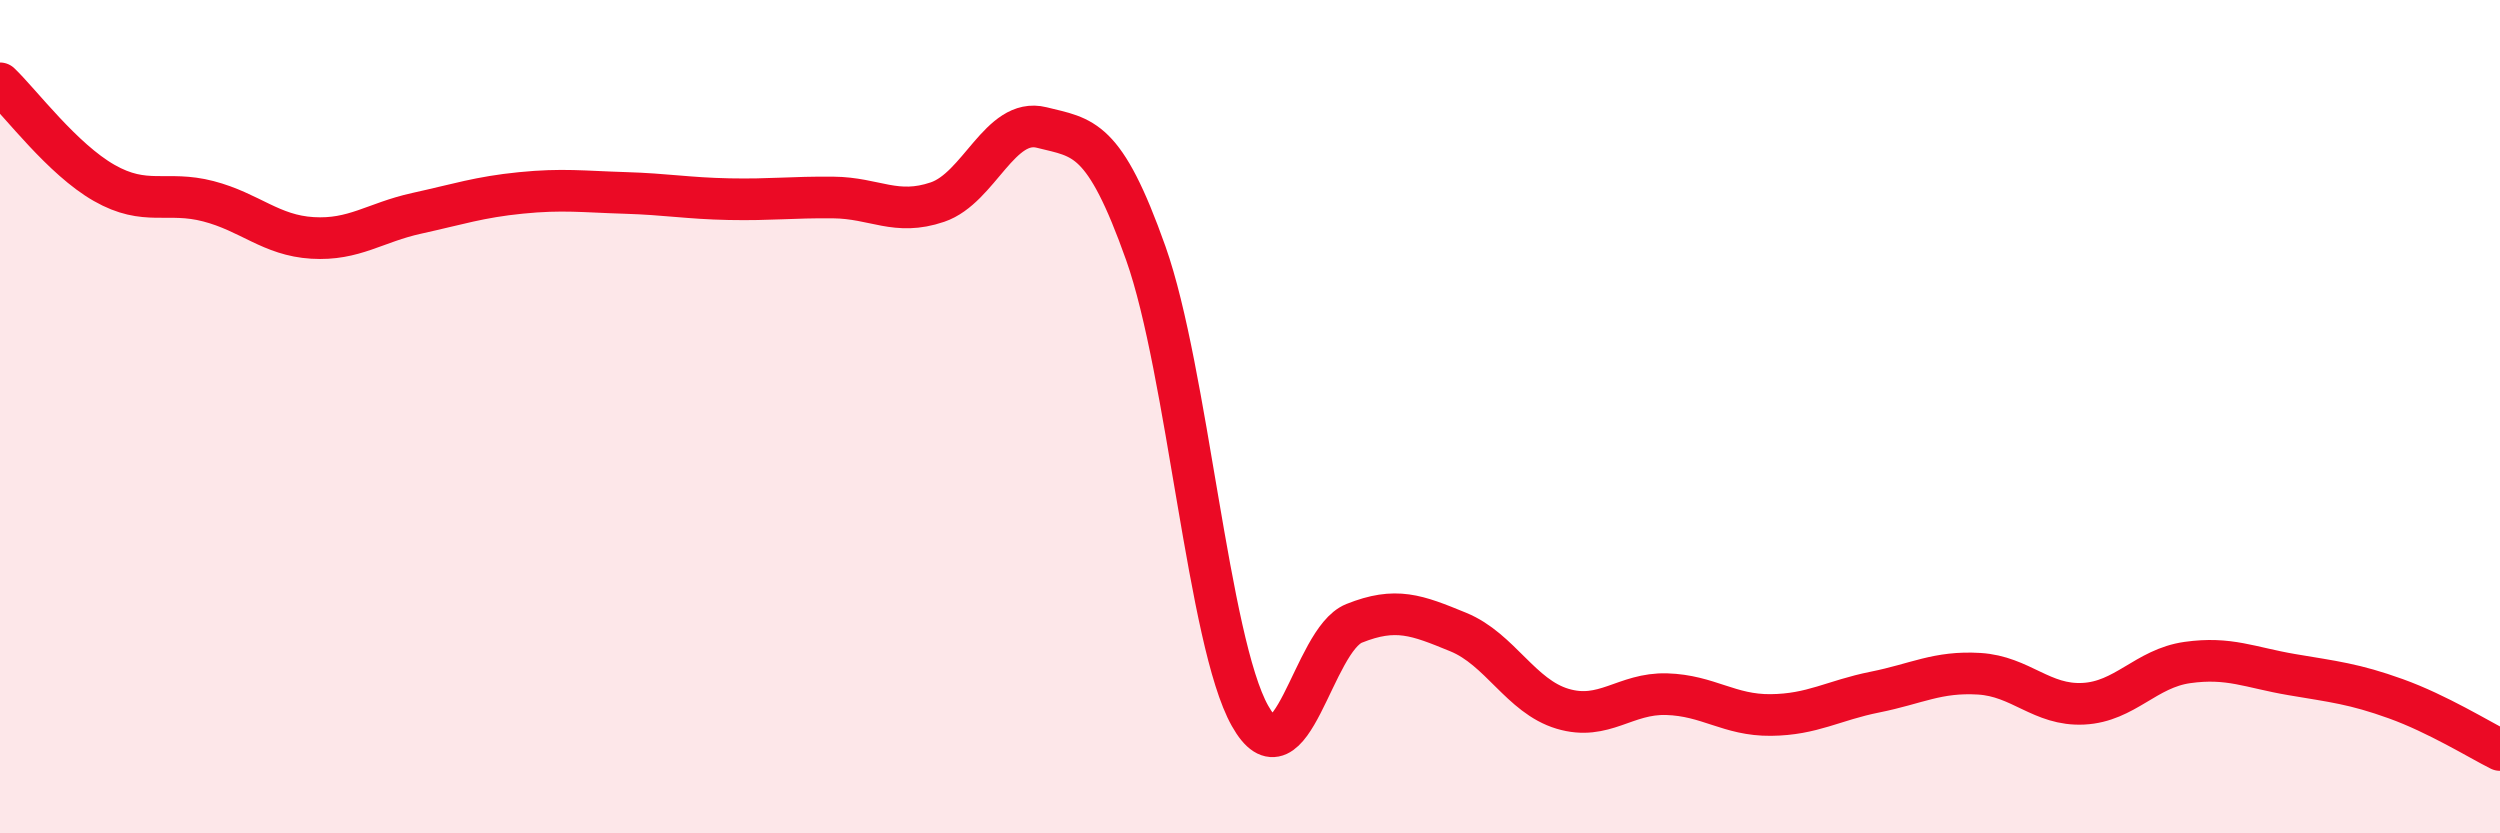 
    <svg width="60" height="20" viewBox="0 0 60 20" xmlns="http://www.w3.org/2000/svg">
      <path
        d="M 0,2 C 0.5,2.48 1.5,3.82 2.5,4.39 C 3.5,4.96 4,4.57 5,4.83 C 6,5.09 6.5,5.65 7.5,5.71 C 8.5,5.77 9,5.34 10,5.12 C 11,4.9 11.5,4.73 12.5,4.63 C 13.5,4.53 14,4.6 15,4.63 C 16,4.66 16.5,4.76 17.5,4.78 C 18.5,4.8 19,4.73 20,4.74 C 21,4.75 21.5,5.19 22.5,4.85 C 23.5,4.51 24,2.81 25,3.06 C 26,3.31 26.5,3.26 27.5,6.08 C 28.5,8.9 29,15.4 30,17.18 C 31,18.96 31.5,15.36 32.5,14.96 C 33.5,14.56 34,14.76 35,15.17 C 36,15.58 36.5,16.71 37.5,17.01 C 38.5,17.31 39,16.63 40,16.66 C 41,16.69 41.5,17.17 42.5,17.16 C 43.5,17.15 44,16.81 45,16.61 C 46,16.41 46.5,16.11 47.5,16.17 C 48.5,16.23 49,16.94 50,16.89 C 51,16.84 51.5,16.04 52.5,15.9 C 53.5,15.76 54,16.02 55,16.19 C 56,16.36 56.5,16.41 57.5,16.77 C 58.5,17.13 59.5,17.75 60,18L60 20L0 20Z"
        fill="#EB0A25"
        opacity="0.1"
        stroke-linecap="round"
        stroke-linejoin="round"
      />
      <path
        d="M 0,2 C 0.5,2.48 1.5,3.82 2.5,4.39 C 3.5,4.96 4,4.57 5,4.83 C 6,5.09 6.5,5.65 7.5,5.71 C 8.5,5.77 9,5.34 10,5.12 C 11,4.9 11.5,4.73 12.5,4.63 C 13.5,4.53 14,4.6 15,4.63 C 16,4.66 16.5,4.76 17.5,4.78 C 18.5,4.8 19,4.73 20,4.74 C 21,4.75 21.5,5.19 22.5,4.85 C 23.5,4.51 24,2.81 25,3.06 C 26,3.31 26.5,3.26 27.5,6.08 C 28.5,8.9 29,15.4 30,17.18 C 31,18.96 31.5,15.36 32.5,14.96 C 33.5,14.56 34,14.76 35,15.17 C 36,15.58 36.5,16.71 37.5,17.01 C 38.5,17.31 39,16.63 40,16.66 C 41,16.69 41.5,17.17 42.5,17.16 C 43.5,17.15 44,16.81 45,16.61 C 46,16.41 46.5,16.11 47.5,16.17 C 48.5,16.23 49,16.94 50,16.89 C 51,16.84 51.5,16.04 52.5,15.9 C 53.5,15.76 54,16.02 55,16.19 C 56,16.36 56.5,16.41 57.5,16.77 C 58.5,17.13 59.5,17.75 60,18"
        stroke="#EB0A25"
        stroke-width="1"
        fill="none"
        stroke-linecap="round"
        stroke-linejoin="round"
      />
    </svg>
  